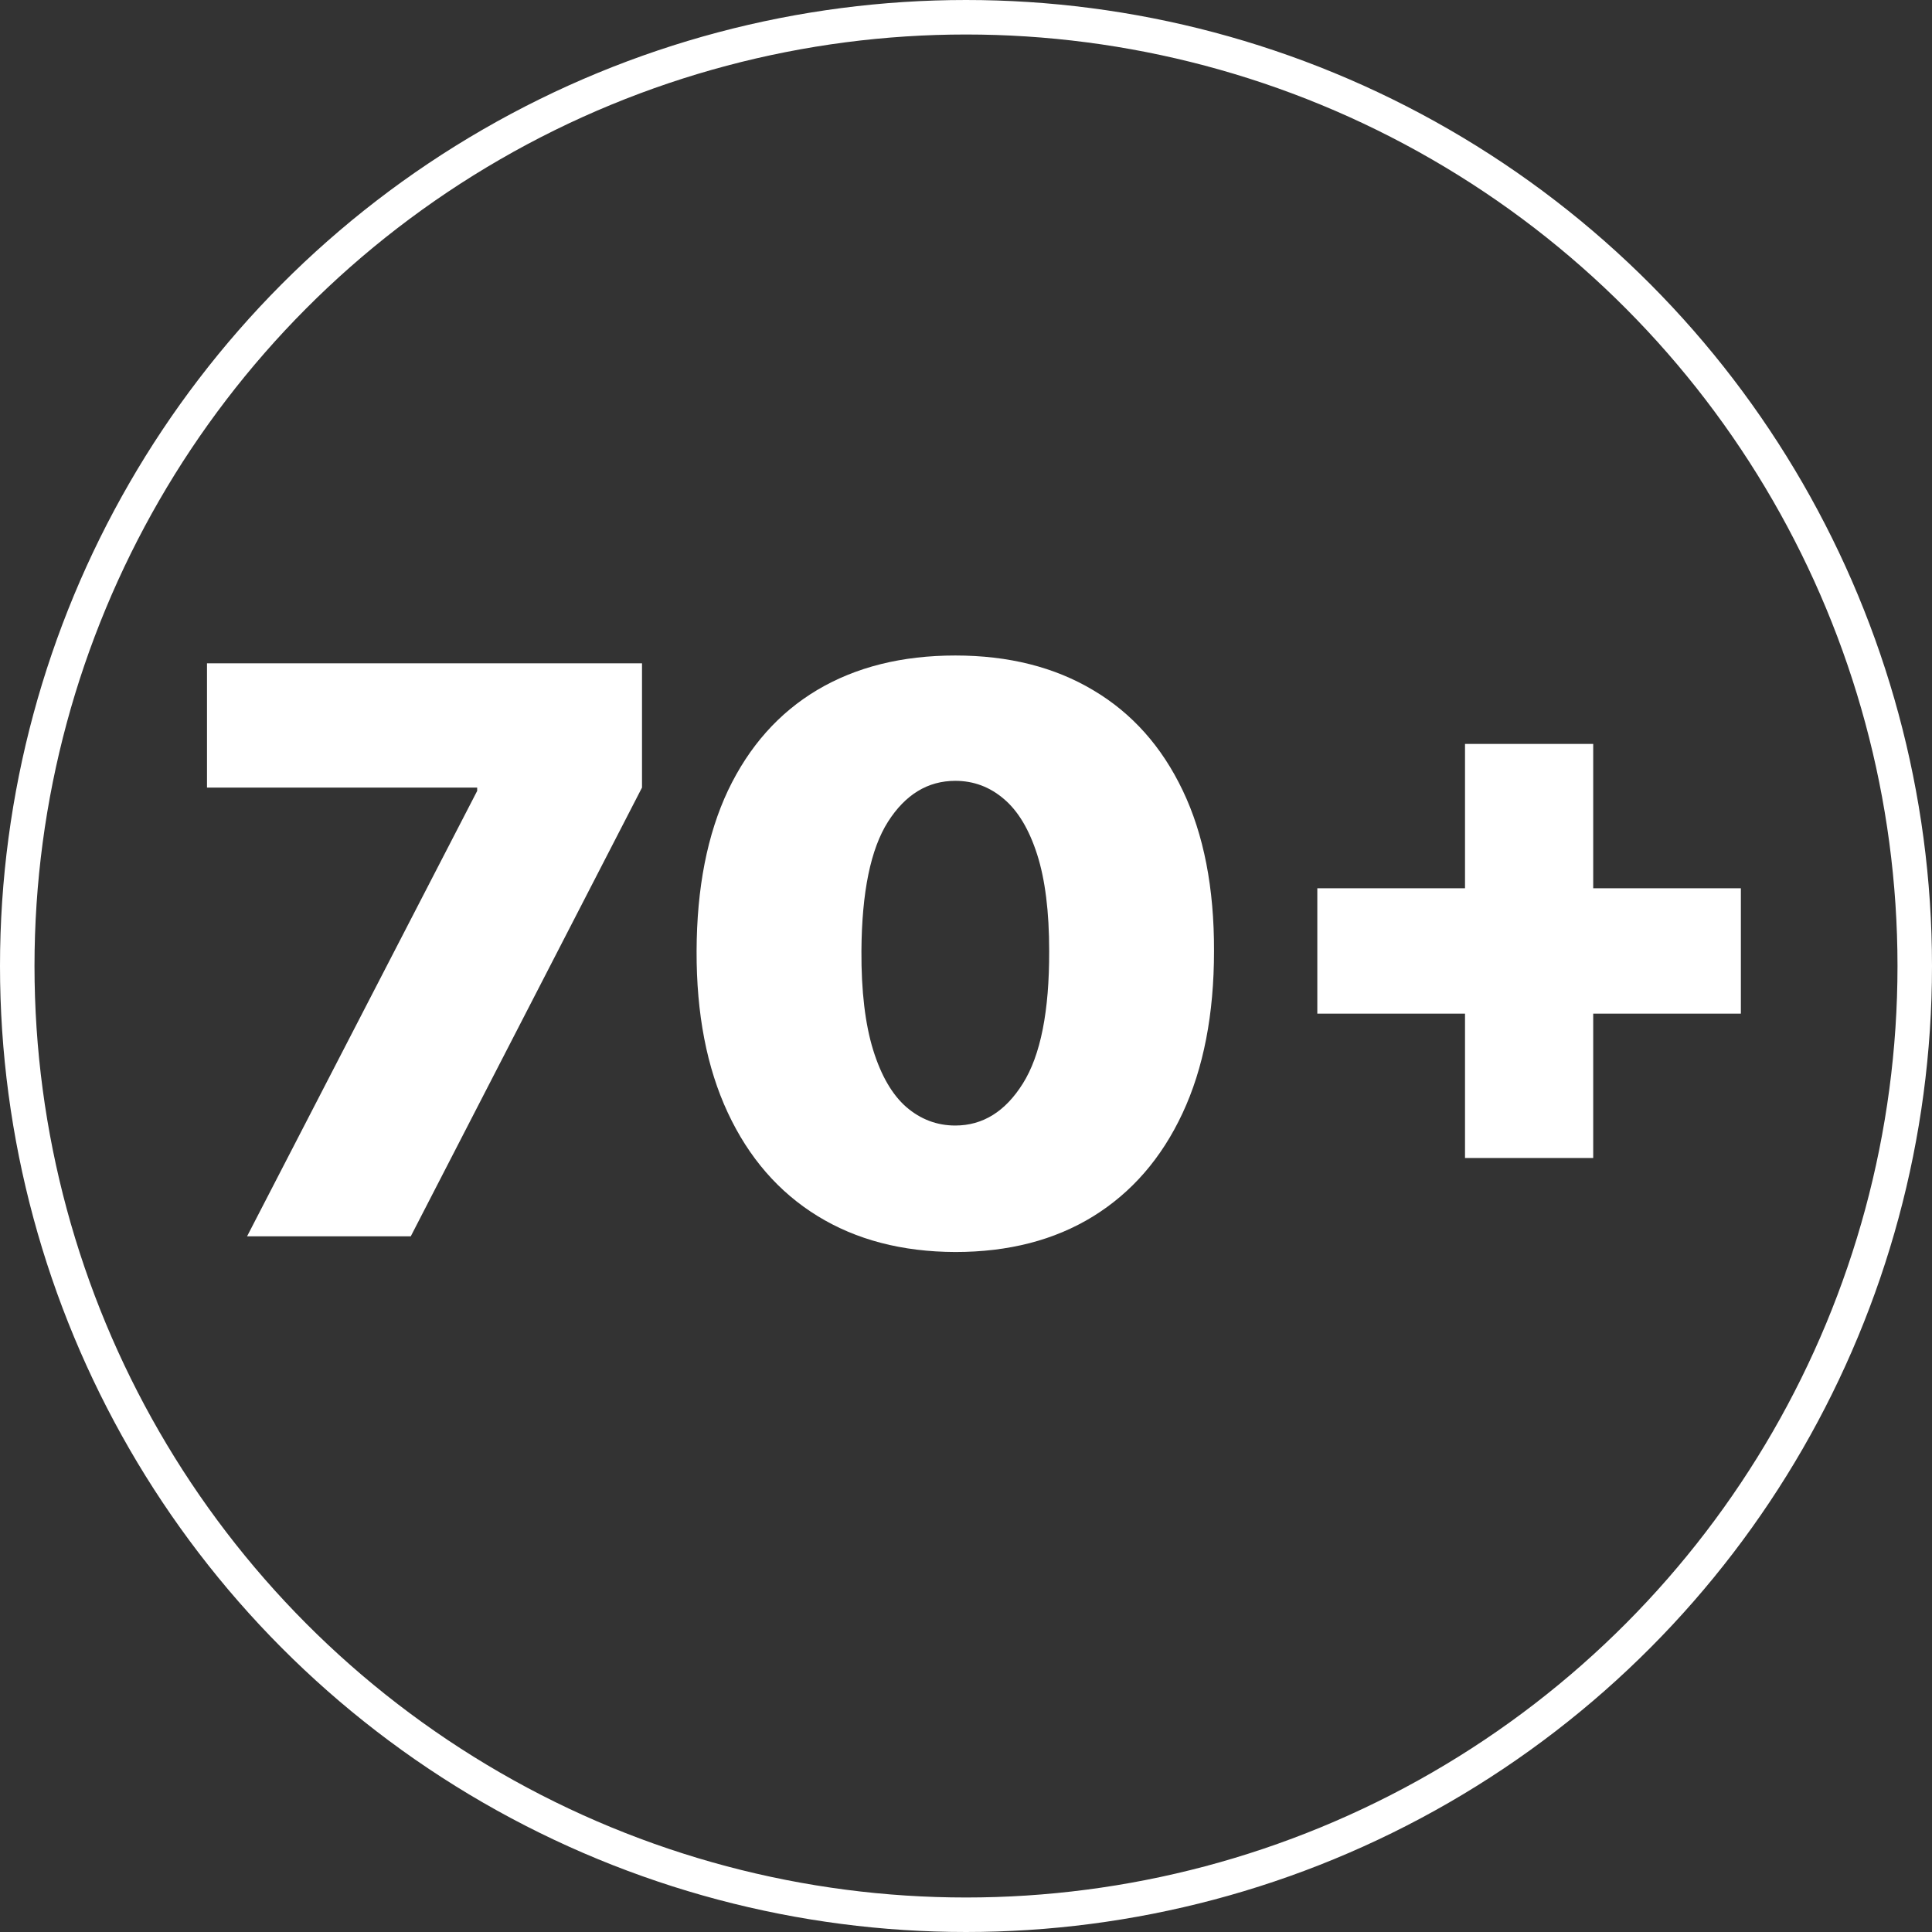 <?xml version="1.0" encoding="UTF-8"?>
<svg xmlns="http://www.w3.org/2000/svg" width="56" height="56" viewBox="0 0 56 56" fill="none">
  <rect x="0" y="0" width="56" height="56" fill="#333333" stroke="none"/>
  <circle cx="28" cy="28" r="27.5" stroke="white"></circle>
  <path d="M7.161 35.836L13.831 22.925V22.828H6V19.227H18.609V22.828L11.906 35.836H7.161Z" fill="white"></path>
  <path d="M27.69 36.29C26.147 36.285 24.814 35.936 23.692 35.244C22.569 34.552 21.703 33.554 21.095 32.251C20.487 30.948 20.185 29.386 20.191 27.564C20.197 25.736 20.501 24.185 21.103 22.909C21.712 21.633 22.574 20.663 23.692 19.997C24.814 19.332 26.147 19 27.69 19C29.233 19 30.565 19.335 31.688 20.006C32.811 20.671 33.676 21.641 34.284 22.917C34.893 24.193 35.194 25.742 35.189 27.564C35.189 29.397 34.885 30.965 34.276 32.268C33.668 33.571 32.802 34.568 31.68 35.26C30.563 35.947 29.233 36.29 27.69 36.29ZM27.69 32.624C28.486 32.624 29.139 32.219 29.647 31.408C30.162 30.591 30.416 29.31 30.411 27.564C30.411 26.423 30.294 25.491 30.062 24.766C29.83 24.042 29.509 23.506 29.1 23.16C28.691 22.809 28.221 22.633 27.69 22.633C26.893 22.633 26.244 23.028 25.74 23.817C25.237 24.607 24.98 25.855 24.969 27.564C24.963 28.726 25.077 29.683 25.309 30.435C25.541 31.181 25.862 31.732 26.271 32.089C26.686 32.446 27.159 32.624 27.69 32.624Z" fill="white"></path>
  <path d="M42.464 33.565V21.563H46.18V33.565H42.464ZM38.183 29.381V25.747H50.46V29.381H38.183Z" fill="white"></path>
</svg>
